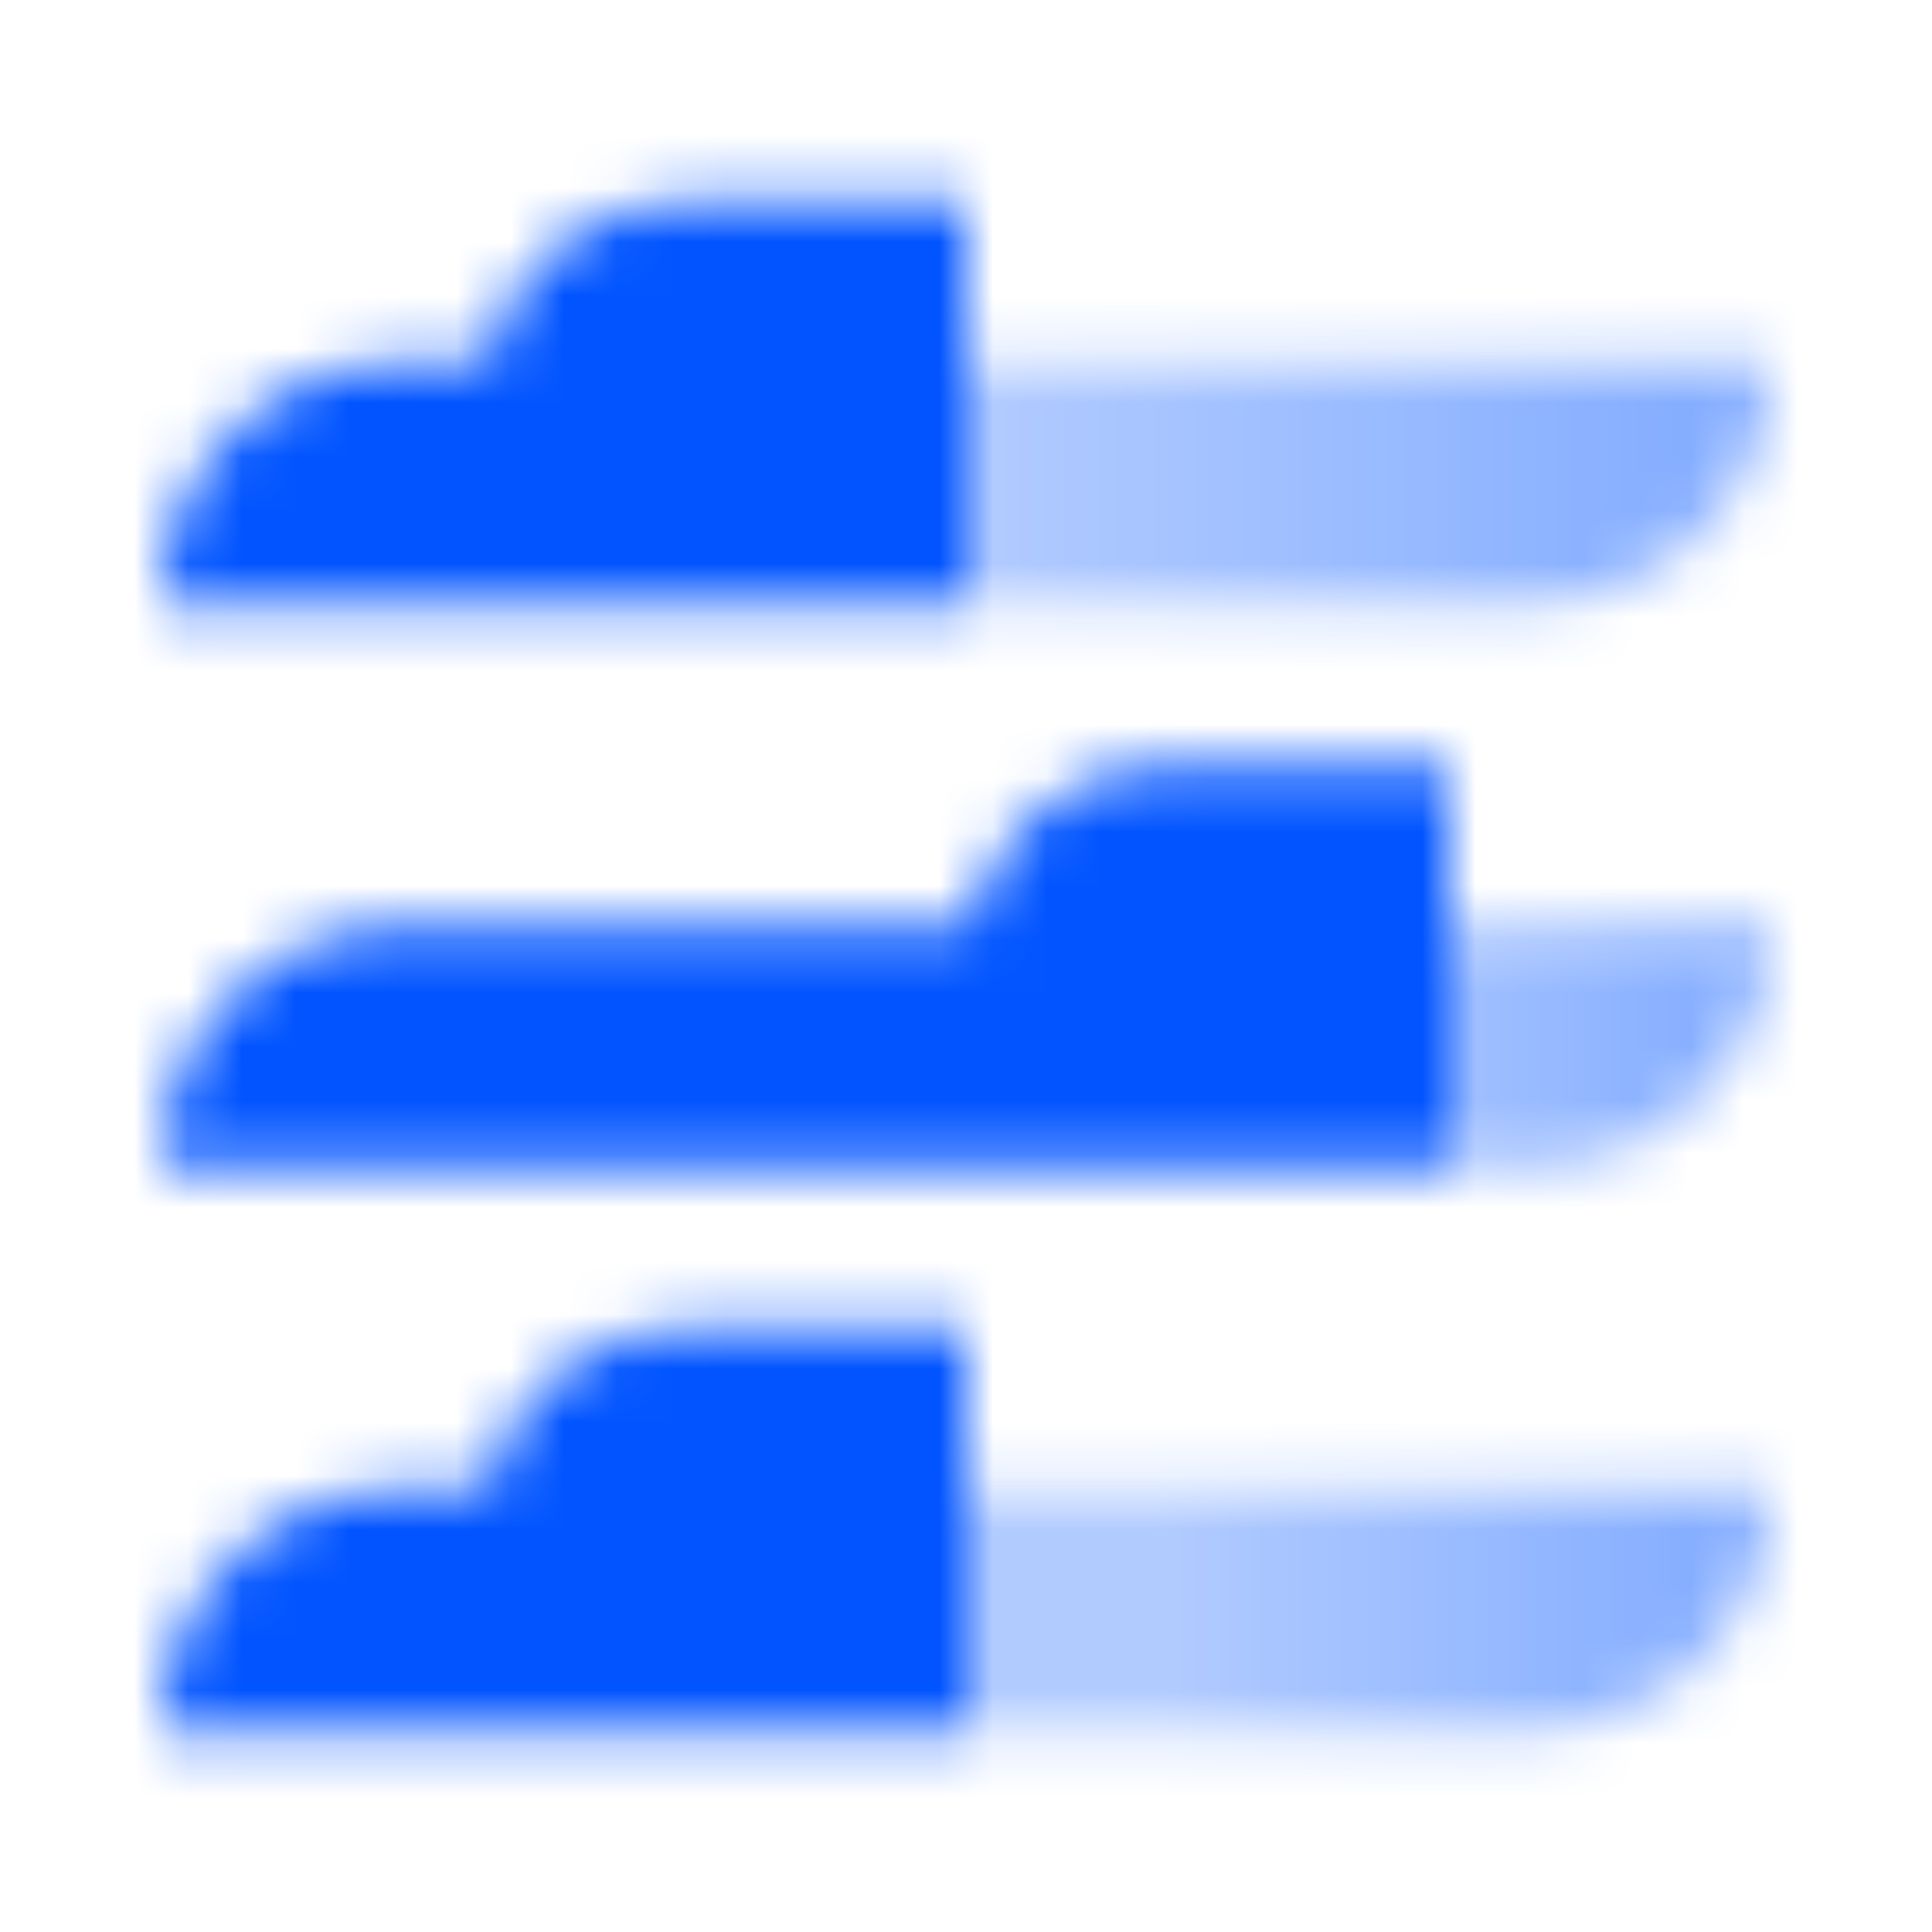 <svg width="36" height="36" viewBox="0 0 36 36" fill="none" xmlns="http://www.w3.org/2000/svg">
<mask id="mask0_12002_111" style="mask-type:alpha" maskUnits="userSpaceOnUse" x="3" y="3" width="30" height="30">
<path d="M27 17.25H33C33 19.735 30.985 21.75 28.5 21.75H27V17.25Z" fill="url(#paint0_linear_12002_111)"/>
<path fill-rule="evenodd" clip-rule="evenodd" d="M18.075 17.25C18.422 15.538 19.936 14.25 21.75 14.25H27V21.75L21 21.75L18 21.75L3 21.75C3 19.265 5.015 17.25 7.5 17.25H18.075Z" fill="black"/>
<path d="M18 27.75H33C33 30.235 30.985 32.25 28.5 32.25H18V27.75Z" fill="url(#paint1_linear_12002_111)"/>
<path fill-rule="evenodd" clip-rule="evenodd" d="M9.075 27.75C9.422 26.038 10.936 24.75 12.75 24.75H18V32.25L12 32.25L9 32.25L3 32.25C3 29.765 5.015 27.75 7.5 27.75H9.075Z" fill="black"/>
<path d="M18 6.75H33C33 9.235 30.985 11.25 28.5 11.25H18V6.75Z" fill="url(#paint2_linear_12002_111)"/>
<path fill-rule="evenodd" clip-rule="evenodd" d="M9.075 6.75C9.422 5.038 10.936 3.75 12.75 3.75H18V11.25H9L3 11.25C3 8.765 5.015 6.75 7.5 6.75H9.075Z" fill="black"/>
</mask>
<g mask="url(#mask0_12002_111)">
<path d="M0 0H36V36H0V0Z" fill="#0154FF"/>
</g>
<defs>
<linearGradient id="paint0_linear_12002_111" x1="33" y1="19.5" x2="23.769" y2="19.5" gradientUnits="userSpaceOnUse">
<stop stop-opacity="0.5"/>
<stop offset="1" stop-opacity="0.3"/>
</linearGradient>
<linearGradient id="paint1_linear_12002_111" x1="33" y1="30" x2="21.462" y2="30" gradientUnits="userSpaceOnUse">
<stop stop-opacity="0.5"/>
<stop offset="1" stop-opacity="0.3"/>
</linearGradient>
<linearGradient id="paint2_linear_12002_111" x1="33" y1="9" x2="18" y2="9" gradientUnits="userSpaceOnUse">
<stop stop-opacity="0.5"/>
<stop offset="1" stop-opacity="0.3"/>
</linearGradient>
</defs>
</svg>
